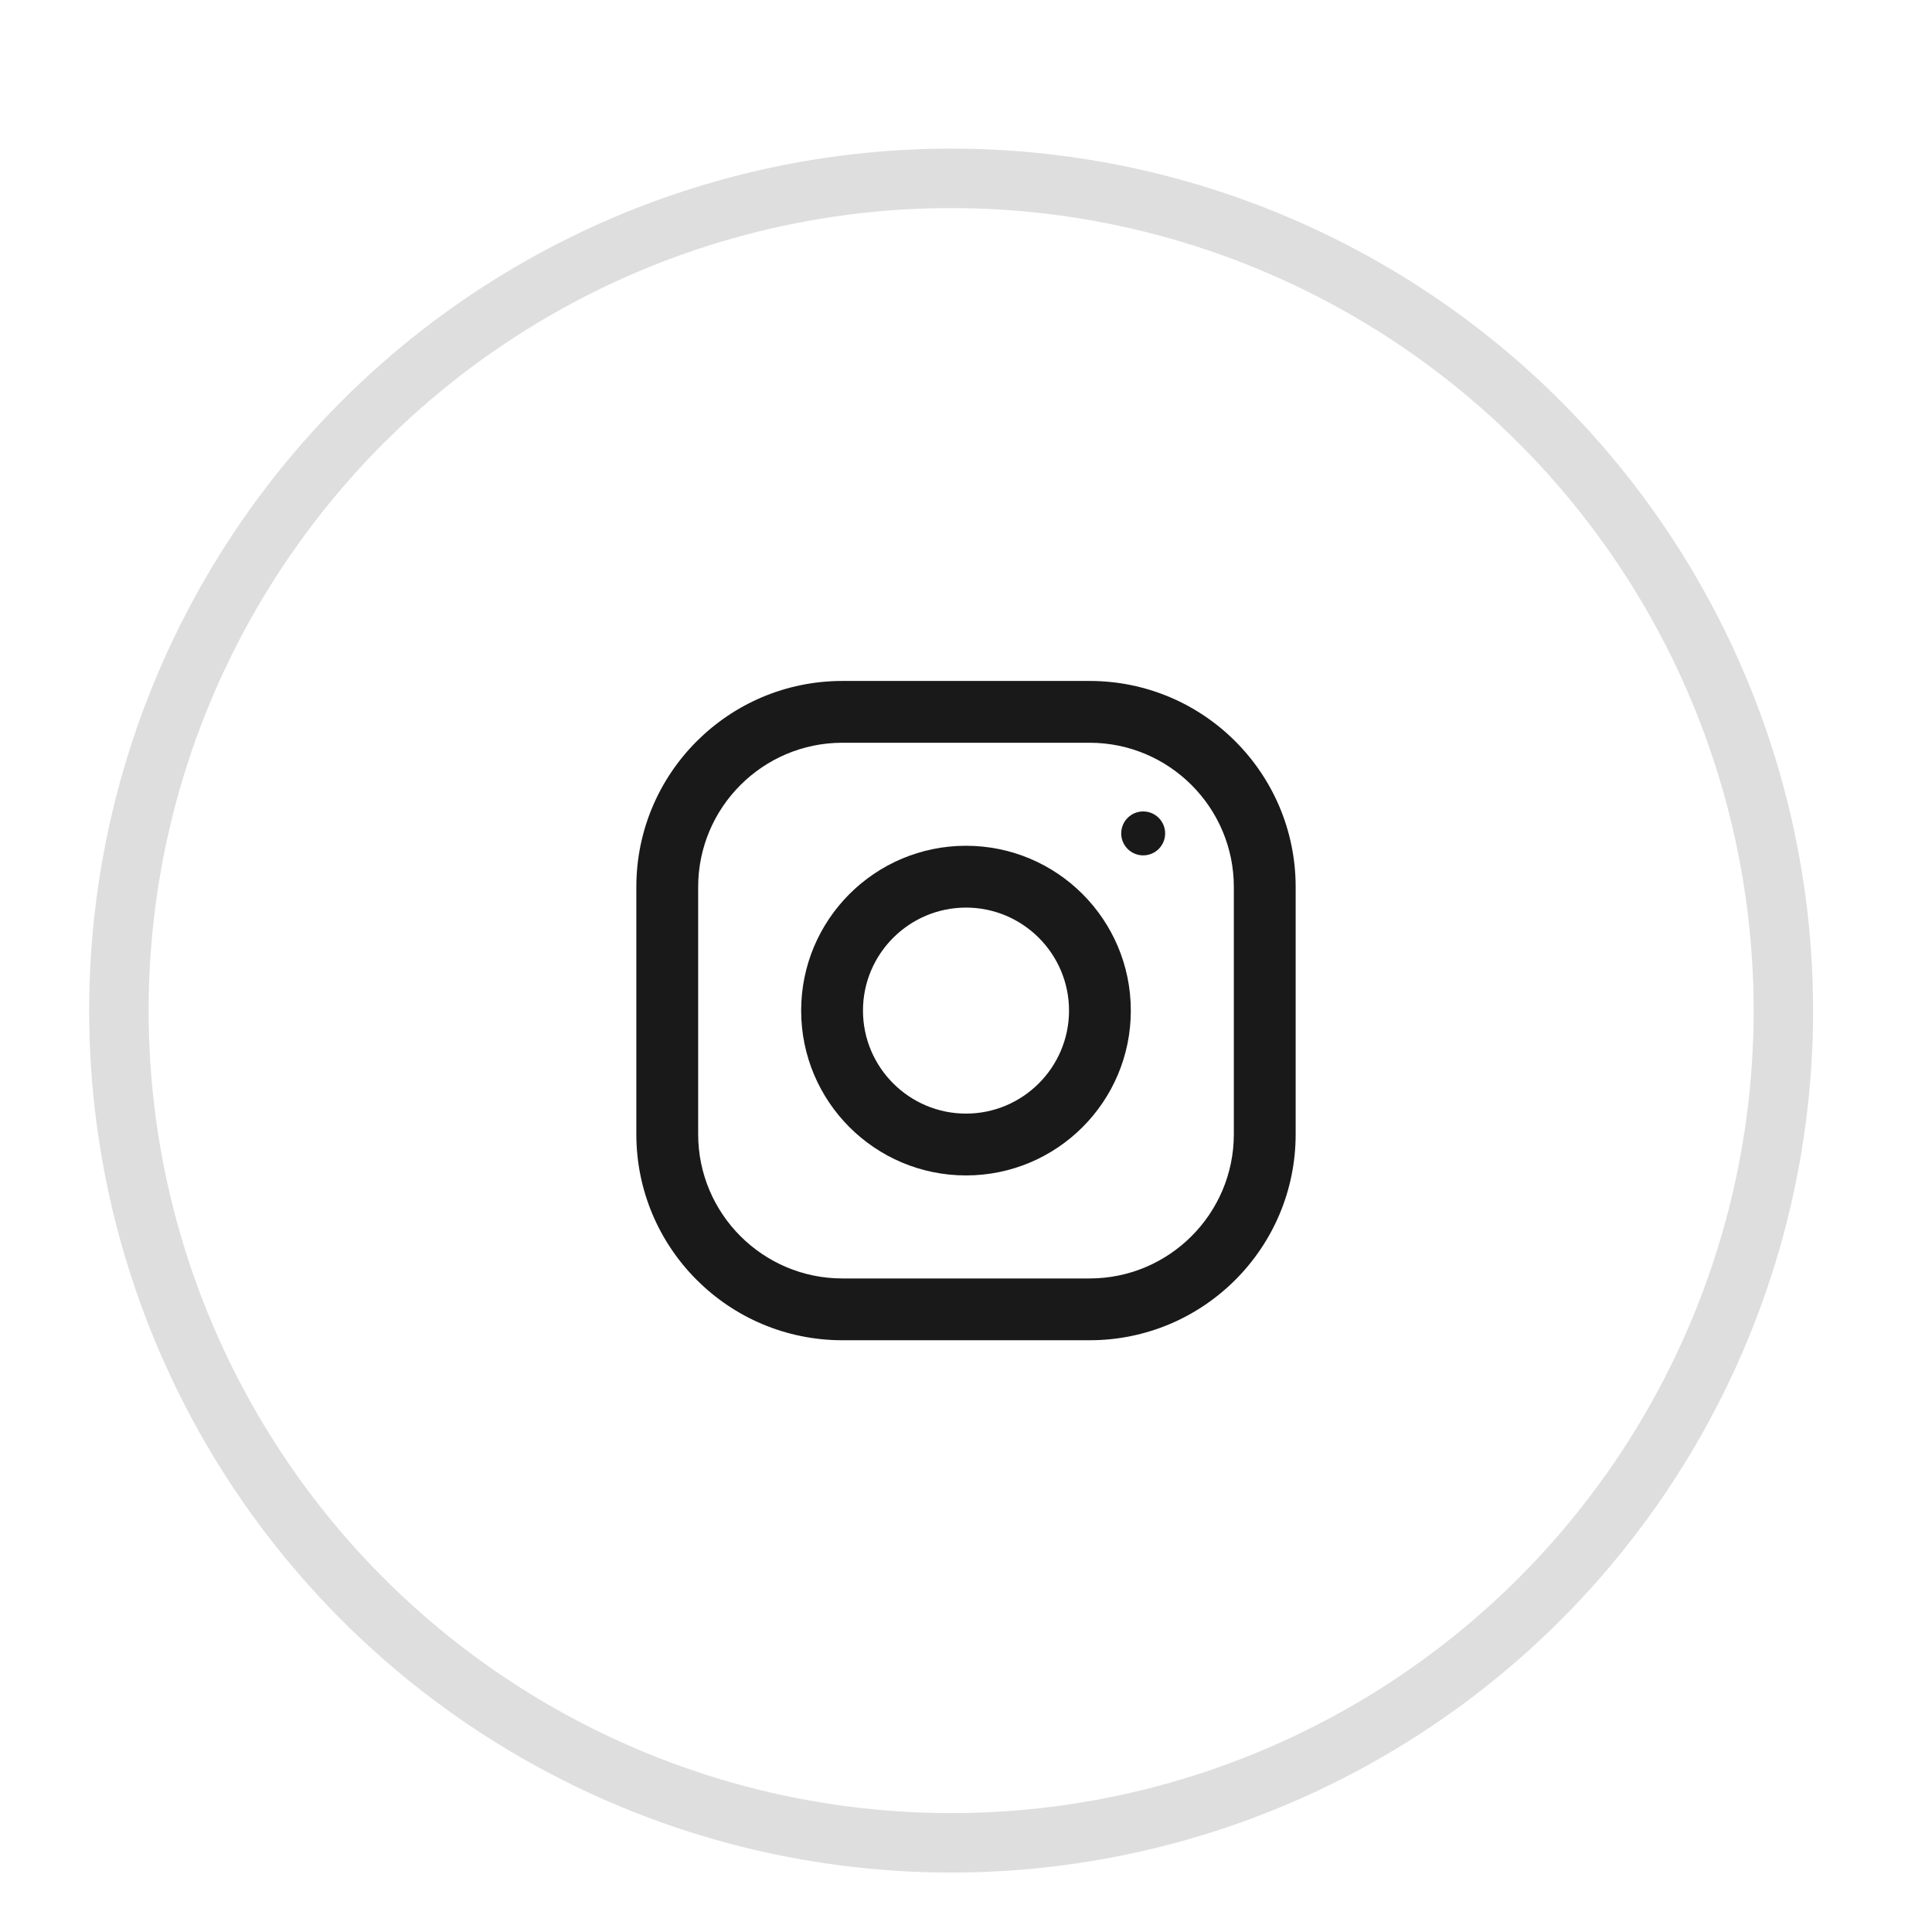 <svg width="65" height="65" viewBox="0 0 65 65" fill="none" xmlns="http://www.w3.org/2000/svg">
<circle cx="32" cy="34" r="28" stroke="#DEDEDE" stroke-width="2"/>
<g opacity="0.9" clip-path="url(#clip0)">
<path d="M36.659 22.91H28.341C24.513 22.91 21.409 26.014 21.409 29.841V38.16C21.409 41.987 24.513 45.091 28.341 45.091H36.659C40.487 45.091 43.591 41.987 43.591 38.16V29.841C43.591 26.014 40.487 22.91 36.659 22.91ZM41.511 38.16C41.511 40.835 39.335 43.012 36.659 43.012H28.341C25.665 43.012 23.489 40.835 23.489 38.16V29.841C23.489 27.166 25.665 24.989 28.341 24.989H36.659C39.335 24.989 41.511 27.166 41.511 29.841V38.16Z" fill="black"/>
<path d="M32.5 28.455C29.438 28.455 26.954 30.938 26.954 34C26.954 37.063 29.438 39.546 32.5 39.546C35.562 39.546 38.045 37.063 38.045 34C38.045 30.938 35.562 28.455 32.5 28.455ZM32.5 37.466C30.59 37.466 29.034 35.911 29.034 34C29.034 32.089 30.59 30.535 32.5 30.535C34.41 30.535 35.966 32.089 35.966 34C35.966 35.911 34.41 37.466 32.5 37.466Z" fill="black"/>
<path d="M38.461 28.778C38.869 28.778 39.2 28.447 39.2 28.039C39.2 27.631 38.869 27.3 38.461 27.3C38.053 27.3 37.722 27.631 37.722 28.039C37.722 28.447 38.053 28.778 38.461 28.778Z" fill="black"/>
</g>
<defs>
<clipPath id="clip0">
<rect width="22.182" height="22.182" fill="white" transform="translate(21.409 22.91)"/>
</clipPath>
</defs>
</svg>
